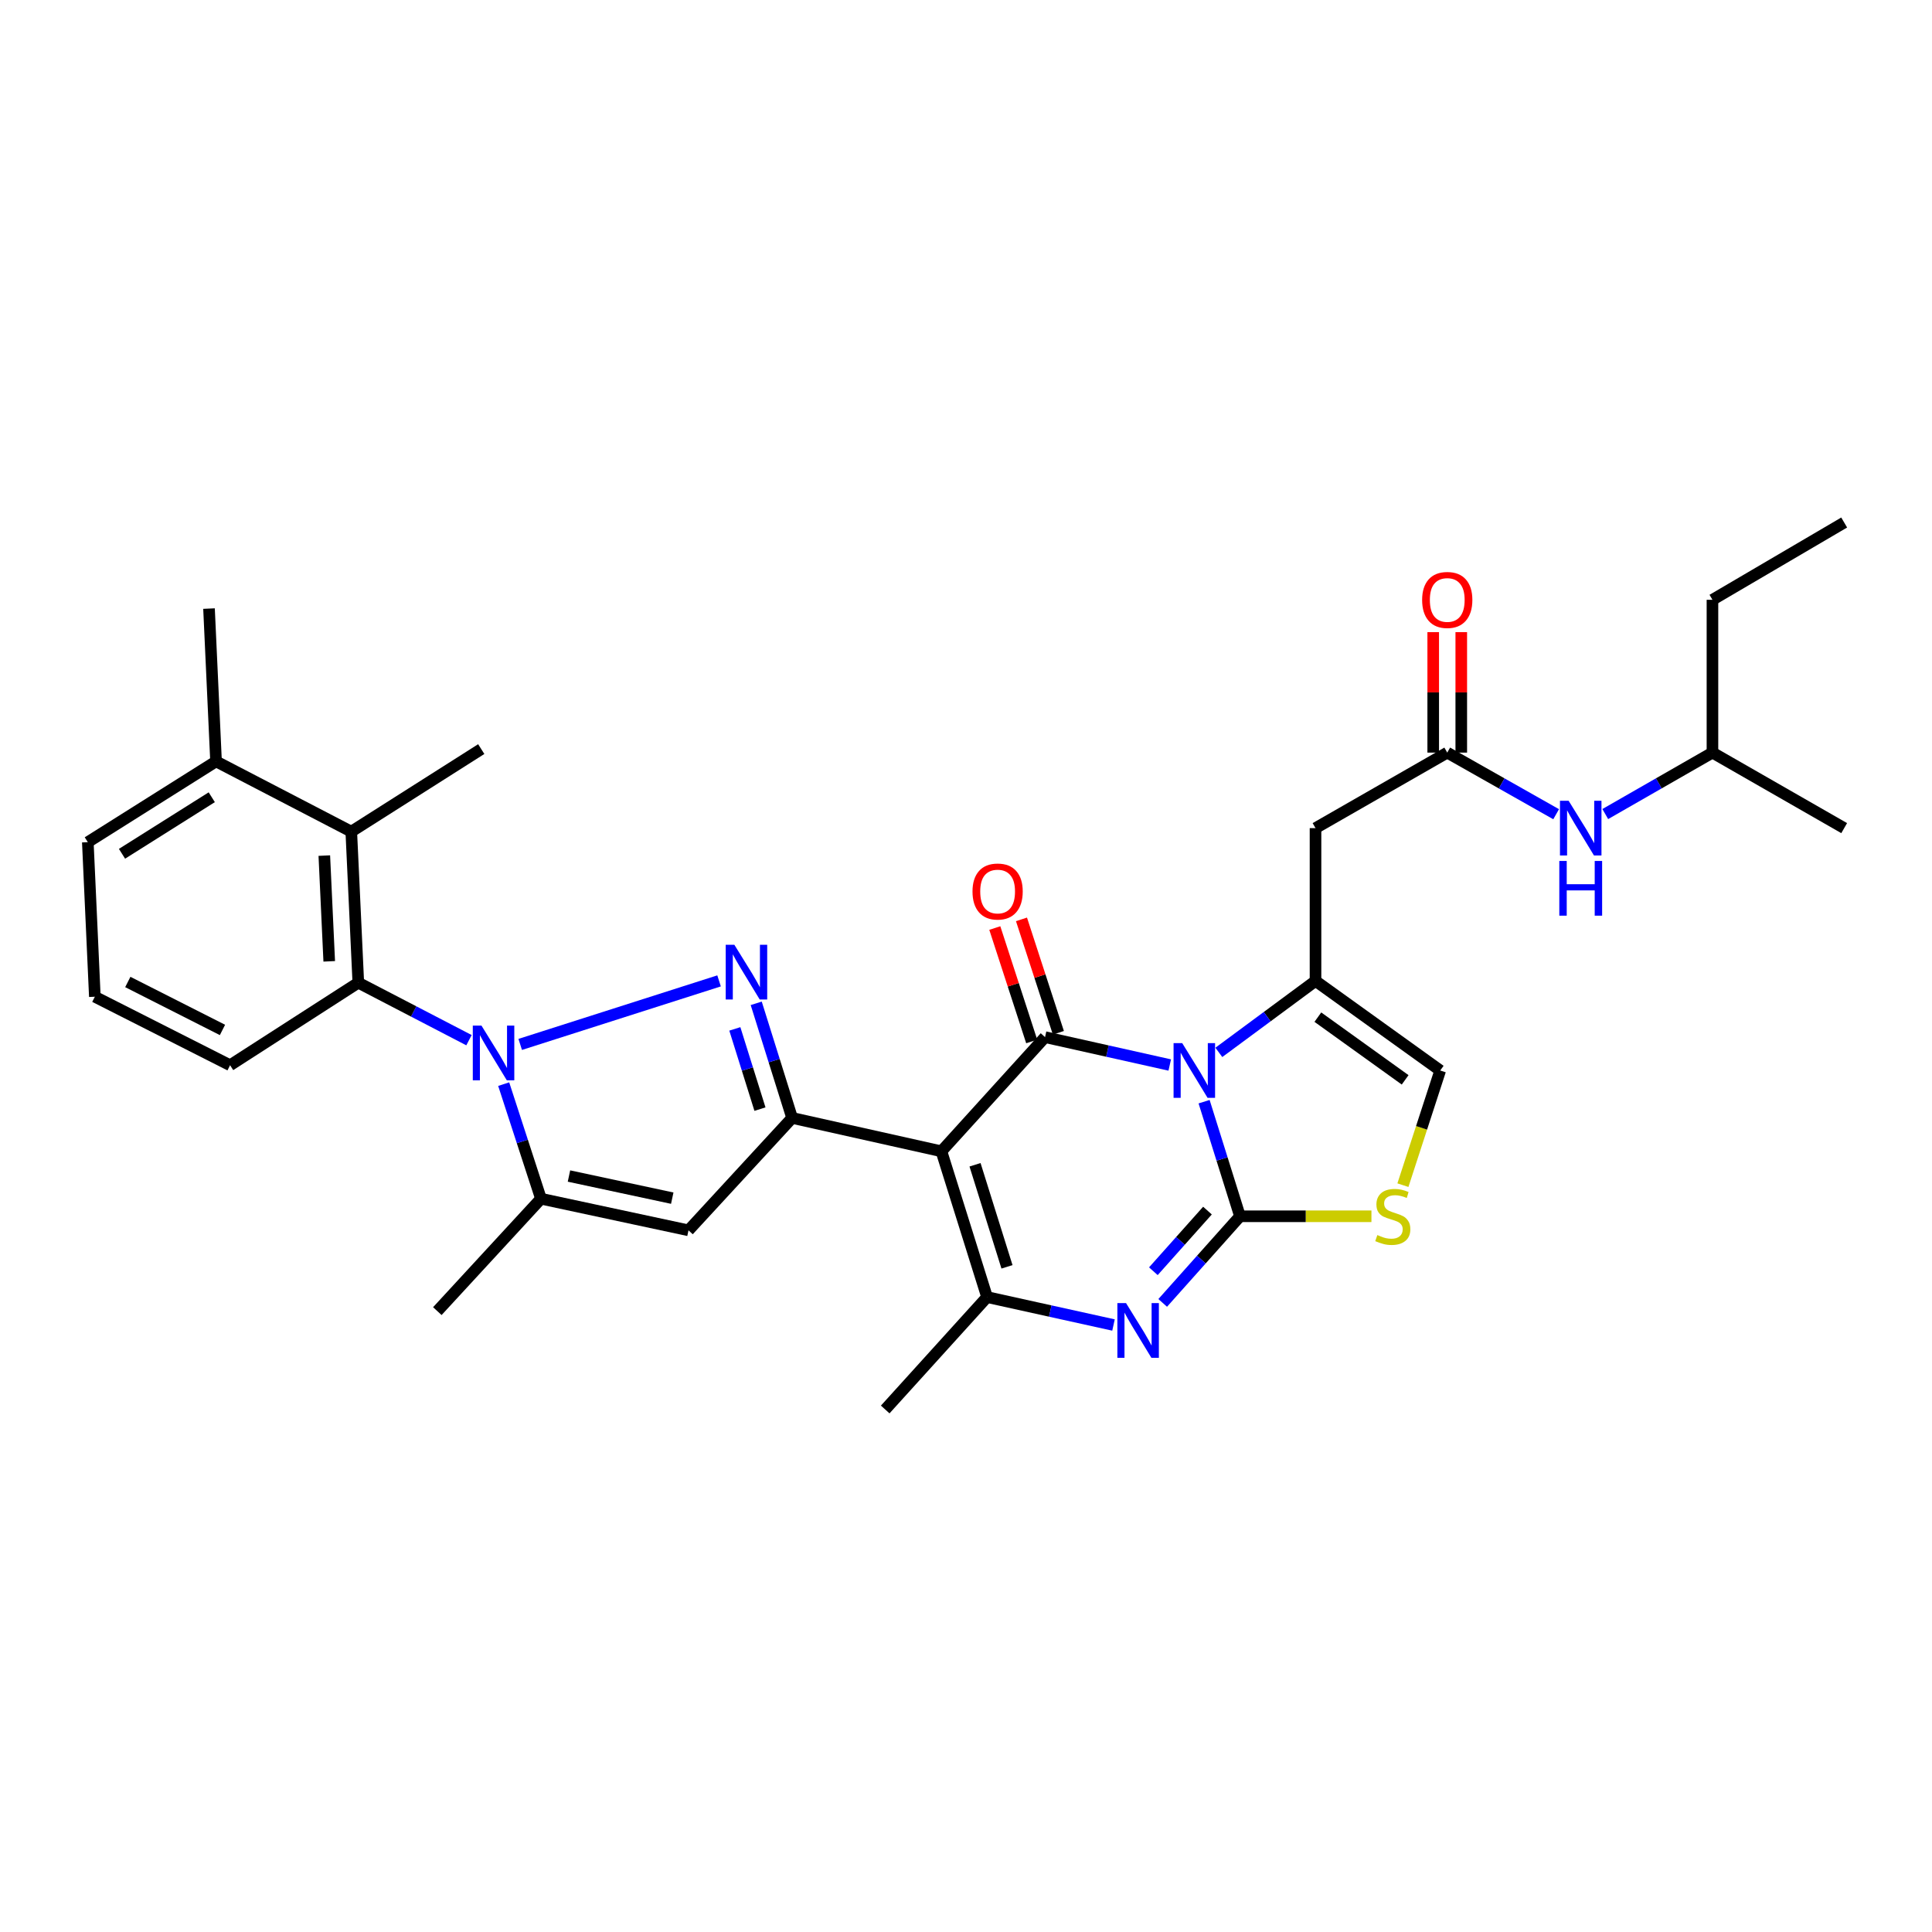 <?xml version='1.0' encoding='iso-8859-1'?>
<svg version='1.1' baseProfile='full'
              xmlns='http://www.w3.org/2000/svg'
                      xmlns:rdkit='http://www.rdkit.org/xml'
                      xmlns:xlink='http://www.w3.org/1999/xlink'
                  xml:space='preserve'
width='1000px' height='1000px' viewBox='0 0 1000 1000'>
<!-- END OF HEADER -->
<rect style='opacity:1.0;fill:#FFFFFF;stroke:none' width='1000' height='1000' x='0' y='0'> </rect>
<path class='bond-0' d='M 886.362,310.453 L 886.362,389.55' style='fill:none;fill-rule:evenodd;stroke:#000000;stroke-width:6px;stroke-linecap:butt;stroke-linejoin:miter;stroke-opacity:1' />
<path class='bond-1' d='M 886.362,310.453 L 954.545,270.453' style='fill:none;fill-rule:evenodd;stroke:#000000;stroke-width:6px;stroke-linecap:butt;stroke-linejoin:miter;stroke-opacity:1' />
<path class='bond-2' d='M 749.092,389.55 L 777.273,405.494' style='fill:none;fill-rule:evenodd;stroke:#000000;stroke-width:6px;stroke-linecap:butt;stroke-linejoin:miter;stroke-opacity:1' />
<path class='bond-2' d='M 777.273,405.494 L 805.454,421.439' style='fill:none;fill-rule:evenodd;stroke:#0000FF;stroke-width:6px;stroke-linecap:butt;stroke-linejoin:miter;stroke-opacity:1' />
<path class='bond-3' d='M 756.351,389.55 L 756.351,358.37' style='fill:none;fill-rule:evenodd;stroke:#000000;stroke-width:6px;stroke-linecap:butt;stroke-linejoin:miter;stroke-opacity:1' />
<path class='bond-3' d='M 756.351,358.37 L 756.351,327.19' style='fill:none;fill-rule:evenodd;stroke:#FF0000;stroke-width:6px;stroke-linecap:butt;stroke-linejoin:miter;stroke-opacity:1' />
<path class='bond-3' d='M 741.832,389.55 L 741.832,358.37' style='fill:none;fill-rule:evenodd;stroke:#000000;stroke-width:6px;stroke-linecap:butt;stroke-linejoin:miter;stroke-opacity:1' />
<path class='bond-3' d='M 741.832,358.37 L 741.832,327.19' style='fill:none;fill-rule:evenodd;stroke:#FF0000;stroke-width:6px;stroke-linecap:butt;stroke-linejoin:miter;stroke-opacity:1' />
<path class='bond-4' d='M 749.092,389.55 L 680.908,428.638' style='fill:none;fill-rule:evenodd;stroke:#000000;stroke-width:6px;stroke-linecap:butt;stroke-linejoin:miter;stroke-opacity:1' />
<path class='bond-5' d='M 830.883,421.355 L 858.623,405.452' style='fill:none;fill-rule:evenodd;stroke:#0000FF;stroke-width:6px;stroke-linecap:butt;stroke-linejoin:miter;stroke-opacity:1' />
<path class='bond-5' d='M 858.623,405.452 L 886.362,389.55' style='fill:none;fill-rule:evenodd;stroke:#000000;stroke-width:6px;stroke-linecap:butt;stroke-linejoin:miter;stroke-opacity:1' />
<path class='bond-6' d='M 886.362,389.55 L 954.545,428.638' style='fill:none;fill-rule:evenodd;stroke:#000000;stroke-width:6px;stroke-linecap:butt;stroke-linejoin:miter;stroke-opacity:1' />
<path class='bond-7' d='M 680.908,507.727 L 655.888,526.22' style='fill:none;fill-rule:evenodd;stroke:#000000;stroke-width:6px;stroke-linecap:butt;stroke-linejoin:miter;stroke-opacity:1' />
<path class='bond-7' d='M 655.888,526.22 L 630.868,544.713' style='fill:none;fill-rule:evenodd;stroke:#0000FF;stroke-width:6px;stroke-linecap:butt;stroke-linejoin:miter;stroke-opacity:1' />
<path class='bond-8' d='M 680.908,507.727 L 745.454,554.092' style='fill:none;fill-rule:evenodd;stroke:#000000;stroke-width:6px;stroke-linecap:butt;stroke-linejoin:miter;stroke-opacity:1' />
<path class='bond-8' d='M 682.12,526.474 L 727.302,558.929' style='fill:none;fill-rule:evenodd;stroke:#000000;stroke-width:6px;stroke-linecap:butt;stroke-linejoin:miter;stroke-opacity:1' />
<path class='bond-9' d='M 680.908,507.727 L 680.908,428.638' style='fill:none;fill-rule:evenodd;stroke:#000000;stroke-width:6px;stroke-linecap:butt;stroke-linejoin:miter;stroke-opacity:1' />
<path class='bond-10' d='M 709.851,629.543 L 675.835,629.543' style='fill:none;fill-rule:evenodd;stroke:#CCCC00;stroke-width:6px;stroke-linecap:butt;stroke-linejoin:miter;stroke-opacity:1' />
<path class='bond-10' d='M 675.835,629.543 L 641.82,629.543' style='fill:none;fill-rule:evenodd;stroke:#000000;stroke-width:6px;stroke-linecap:butt;stroke-linejoin:miter;stroke-opacity:1' />
<path class='bond-11' d='M 726.147,613.439 L 735.801,583.766' style='fill:none;fill-rule:evenodd;stroke:#CCCC00;stroke-width:6px;stroke-linecap:butt;stroke-linejoin:miter;stroke-opacity:1' />
<path class='bond-11' d='M 735.801,583.766 L 745.454,554.092' style='fill:none;fill-rule:evenodd;stroke:#000000;stroke-width:6px;stroke-linecap:butt;stroke-linejoin:miter;stroke-opacity:1' />
<path class='bond-12' d='M 641.82,629.543 L 632.527,599.886' style='fill:none;fill-rule:evenodd;stroke:#000000;stroke-width:6px;stroke-linecap:butt;stroke-linejoin:miter;stroke-opacity:1' />
<path class='bond-12' d='M 632.527,599.886 L 623.234,570.229' style='fill:none;fill-rule:evenodd;stroke:#0000FF;stroke-width:6px;stroke-linecap:butt;stroke-linejoin:miter;stroke-opacity:1' />
<path class='bond-13' d='M 641.82,629.543 L 621.815,651.962' style='fill:none;fill-rule:evenodd;stroke:#000000;stroke-width:6px;stroke-linecap:butt;stroke-linejoin:miter;stroke-opacity:1' />
<path class='bond-13' d='M 621.815,651.962 L 601.811,674.381' style='fill:none;fill-rule:evenodd;stroke:#0000FF;stroke-width:6px;stroke-linecap:butt;stroke-linejoin:miter;stroke-opacity:1' />
<path class='bond-13' d='M 624.985,626.602 L 610.982,642.295' style='fill:none;fill-rule:evenodd;stroke:#000000;stroke-width:6px;stroke-linecap:butt;stroke-linejoin:miter;stroke-opacity:1' />
<path class='bond-13' d='M 610.982,642.295 L 596.979,657.988' style='fill:none;fill-rule:evenodd;stroke:#0000FF;stroke-width:6px;stroke-linecap:butt;stroke-linejoin:miter;stroke-opacity:1' />
<path class='bond-14' d='M 605.458,551.248 L 573.185,544.031' style='fill:none;fill-rule:evenodd;stroke:#0000FF;stroke-width:6px;stroke-linecap:butt;stroke-linejoin:miter;stroke-opacity:1' />
<path class='bond-14' d='M 573.185,544.031 L 540.912,536.814' style='fill:none;fill-rule:evenodd;stroke:#000000;stroke-width:6px;stroke-linecap:butt;stroke-linejoin:miter;stroke-opacity:1' />
<path class='bond-15' d='M 540.912,536.814 L 487.272,595.907' style='fill:none;fill-rule:evenodd;stroke:#000000;stroke-width:6px;stroke-linecap:butt;stroke-linejoin:miter;stroke-opacity:1' />
<path class='bond-16' d='M 547.815,534.568 L 538.266,505.215' style='fill:none;fill-rule:evenodd;stroke:#000000;stroke-width:6px;stroke-linecap:butt;stroke-linejoin:miter;stroke-opacity:1' />
<path class='bond-16' d='M 538.266,505.215 L 528.717,475.861' style='fill:none;fill-rule:evenodd;stroke:#FF0000;stroke-width:6px;stroke-linecap:butt;stroke-linejoin:miter;stroke-opacity:1' />
<path class='bond-16' d='M 534.008,539.06 L 524.459,509.706' style='fill:none;fill-rule:evenodd;stroke:#000000;stroke-width:6px;stroke-linecap:butt;stroke-linejoin:miter;stroke-opacity:1' />
<path class='bond-16' d='M 524.459,509.706 L 514.91,480.352' style='fill:none;fill-rule:evenodd;stroke:#FF0000;stroke-width:6px;stroke-linecap:butt;stroke-linejoin:miter;stroke-opacity:1' />
<path class='bond-17' d='M 487.272,595.907 L 510.905,671.366' style='fill:none;fill-rule:evenodd;stroke:#000000;stroke-width:6px;stroke-linecap:butt;stroke-linejoin:miter;stroke-opacity:1' />
<path class='bond-17' d='M 504.672,602.886 L 521.216,655.708' style='fill:none;fill-rule:evenodd;stroke:#000000;stroke-width:6px;stroke-linecap:butt;stroke-linejoin:miter;stroke-opacity:1' />
<path class='bond-18' d='M 487.272,595.907 L 409.998,578.637' style='fill:none;fill-rule:evenodd;stroke:#000000;stroke-width:6px;stroke-linecap:butt;stroke-linejoin:miter;stroke-opacity:1' />
<path class='bond-19' d='M 510.905,671.366 L 543.627,678.594' style='fill:none;fill-rule:evenodd;stroke:#000000;stroke-width:6px;stroke-linecap:butt;stroke-linejoin:miter;stroke-opacity:1' />
<path class='bond-19' d='M 543.627,678.594 L 576.349,685.821' style='fill:none;fill-rule:evenodd;stroke:#0000FF;stroke-width:6px;stroke-linecap:butt;stroke-linejoin:miter;stroke-opacity:1' />
<path class='bond-20' d='M 510.905,671.366 L 458.185,729.547' style='fill:none;fill-rule:evenodd;stroke:#000000;stroke-width:6px;stroke-linecap:butt;stroke-linejoin:miter;stroke-opacity:1' />
<path class='bond-21' d='M 409.998,578.637 L 400.708,548.976' style='fill:none;fill-rule:evenodd;stroke:#000000;stroke-width:6px;stroke-linecap:butt;stroke-linejoin:miter;stroke-opacity:1' />
<path class='bond-21' d='M 400.708,548.976 L 391.418,519.315' style='fill:none;fill-rule:evenodd;stroke:#0000FF;stroke-width:6px;stroke-linecap:butt;stroke-linejoin:miter;stroke-opacity:1' />
<path class='bond-21' d='M 393.355,574.078 L 386.852,553.316' style='fill:none;fill-rule:evenodd;stroke:#000000;stroke-width:6px;stroke-linecap:butt;stroke-linejoin:miter;stroke-opacity:1' />
<path class='bond-21' d='M 386.852,553.316 L 380.349,532.553' style='fill:none;fill-rule:evenodd;stroke:#0000FF;stroke-width:6px;stroke-linecap:butt;stroke-linejoin:miter;stroke-opacity:1' />
<path class='bond-22' d='M 409.998,578.637 L 356.366,636.819' style='fill:none;fill-rule:evenodd;stroke:#000000;stroke-width:6px;stroke-linecap:butt;stroke-linejoin:miter;stroke-opacity:1' />
<path class='bond-23' d='M 372.188,507.707 L 269.261,540.591' style='fill:none;fill-rule:evenodd;stroke:#0000FF;stroke-width:6px;stroke-linecap:butt;stroke-linejoin:miter;stroke-opacity:1' />
<path class='bond-24' d='M 356.366,636.819 L 280.003,620.452' style='fill:none;fill-rule:evenodd;stroke:#000000;stroke-width:6px;stroke-linecap:butt;stroke-linejoin:miter;stroke-opacity:1' />
<path class='bond-24' d='M 347.954,620.167 L 294.5,608.711' style='fill:none;fill-rule:evenodd;stroke:#000000;stroke-width:6px;stroke-linecap:butt;stroke-linejoin:miter;stroke-opacity:1' />
<path class='bond-25' d='M 280.003,620.452 L 226.363,678.634' style='fill:none;fill-rule:evenodd;stroke:#000000;stroke-width:6px;stroke-linecap:butt;stroke-linejoin:miter;stroke-opacity:1' />
<path class='bond-26' d='M 280.003,620.452 L 270.356,590.799' style='fill:none;fill-rule:evenodd;stroke:#000000;stroke-width:6px;stroke-linecap:butt;stroke-linejoin:miter;stroke-opacity:1' />
<path class='bond-26' d='M 270.356,590.799 L 260.709,561.145' style='fill:none;fill-rule:evenodd;stroke:#0000FF;stroke-width:6px;stroke-linecap:butt;stroke-linejoin:miter;stroke-opacity:1' />
<path class='bond-27' d='M 242.746,538.398 L 214.102,523.518' style='fill:none;fill-rule:evenodd;stroke:#0000FF;stroke-width:6px;stroke-linecap:butt;stroke-linejoin:miter;stroke-opacity:1' />
<path class='bond-27' d='M 214.102,523.518 L 185.459,508.639' style='fill:none;fill-rule:evenodd;stroke:#000000;stroke-width:6px;stroke-linecap:butt;stroke-linejoin:miter;stroke-opacity:1' />
<path class='bond-28' d='M 185.459,508.639 L 181.821,430.453' style='fill:none;fill-rule:evenodd;stroke:#000000;stroke-width:6px;stroke-linecap:butt;stroke-linejoin:miter;stroke-opacity:1' />
<path class='bond-28' d='M 170.41,497.586 L 167.864,442.856' style='fill:none;fill-rule:evenodd;stroke:#000000;stroke-width:6px;stroke-linecap:butt;stroke-linejoin:miter;stroke-opacity:1' />
<path class='bond-29' d='M 185.459,508.639 L 119.091,551.365' style='fill:none;fill-rule:evenodd;stroke:#000000;stroke-width:6px;stroke-linecap:butt;stroke-linejoin:miter;stroke-opacity:1' />
<path class='bond-30' d='M 181.821,430.453 L 111.823,394.091' style='fill:none;fill-rule:evenodd;stroke:#000000;stroke-width:6px;stroke-linecap:butt;stroke-linejoin:miter;stroke-opacity:1' />
<path class='bond-31' d='M 181.821,430.453 L 249.093,387.727' style='fill:none;fill-rule:evenodd;stroke:#000000;stroke-width:6px;stroke-linecap:butt;stroke-linejoin:miter;stroke-opacity:1' />
<path class='bond-32' d='M 111.823,394.091 L 45.455,435.906' style='fill:none;fill-rule:evenodd;stroke:#000000;stroke-width:6px;stroke-linecap:butt;stroke-linejoin:miter;stroke-opacity:1' />
<path class='bond-32' d='M 109.607,412.648 L 63.15,441.918' style='fill:none;fill-rule:evenodd;stroke:#000000;stroke-width:6px;stroke-linecap:butt;stroke-linejoin:miter;stroke-opacity:1' />
<path class='bond-33' d='M 111.823,394.091 L 108.185,315.002' style='fill:none;fill-rule:evenodd;stroke:#000000;stroke-width:6px;stroke-linecap:butt;stroke-linejoin:miter;stroke-opacity:1' />
<path class='bond-34' d='M 45.455,435.906 L 49.092,515.907' style='fill:none;fill-rule:evenodd;stroke:#000000;stroke-width:6px;stroke-linecap:butt;stroke-linejoin:miter;stroke-opacity:1' />
<path class='bond-35' d='M 49.092,515.907 L 119.091,551.365' style='fill:none;fill-rule:evenodd;stroke:#000000;stroke-width:6px;stroke-linecap:butt;stroke-linejoin:miter;stroke-opacity:1' />
<path class='bond-35' d='M 66.153,508.273 L 115.152,533.095' style='fill:none;fill-rule:evenodd;stroke:#000000;stroke-width:6px;stroke-linecap:butt;stroke-linejoin:miter;stroke-opacity:1' />
<path  class='atom-2' d='M 811.919 414.478
L 821.199 429.478
Q 822.119 430.958, 823.599 433.638
Q 825.079 436.318, 825.159 436.478
L 825.159 414.478
L 828.919 414.478
L 828.919 442.798
L 825.039 442.798
L 815.079 426.398
Q 813.919 424.478, 812.679 422.278
Q 811.479 420.078, 811.119 419.398
L 811.119 442.798
L 807.439 442.798
L 807.439 414.478
L 811.919 414.478
' fill='#0000FF'/>
<path  class='atom-2' d='M 807.099 445.63
L 810.939 445.63
L 810.939 457.67
L 825.419 457.67
L 825.419 445.63
L 829.259 445.63
L 829.259 473.95
L 825.419 473.95
L 825.419 460.87
L 810.939 460.87
L 810.939 473.95
L 807.099 473.95
L 807.099 445.63
' fill='#0000FF'/>
<path  class='atom-3' d='M 736.092 310.533
Q 736.092 303.733, 739.452 299.933
Q 742.812 296.133, 749.092 296.133
Q 755.372 296.133, 758.732 299.933
Q 762.092 303.733, 762.092 310.533
Q 762.092 317.413, 758.692 321.333
Q 755.292 325.213, 749.092 325.213
Q 742.852 325.213, 739.452 321.333
Q 736.092 317.453, 736.092 310.533
M 749.092 322.013
Q 753.412 322.013, 755.732 319.133
Q 758.092 316.213, 758.092 310.533
Q 758.092 304.973, 755.732 302.173
Q 753.412 299.333, 749.092 299.333
Q 744.772 299.333, 742.412 302.133
Q 740.092 304.933, 740.092 310.533
Q 740.092 316.253, 742.412 319.133
Q 744.772 322.013, 749.092 322.013
' fill='#FF0000'/>
<path  class='atom-6' d='M 712.909 639.263
Q 713.229 639.383, 714.549 639.943
Q 715.869 640.503, 717.309 640.863
Q 718.789 641.183, 720.229 641.183
Q 722.909 641.183, 724.469 639.903
Q 726.029 638.583, 726.029 636.303
Q 726.029 634.743, 725.229 633.783
Q 724.469 632.823, 723.269 632.303
Q 722.069 631.783, 720.069 631.183
Q 717.549 630.423, 716.029 629.703
Q 714.549 628.983, 713.469 627.463
Q 712.429 625.943, 712.429 623.383
Q 712.429 619.823, 714.829 617.623
Q 717.269 615.423, 722.069 615.423
Q 725.349 615.423, 729.069 616.983
L 728.149 620.063
Q 724.749 618.663, 722.189 618.663
Q 719.429 618.663, 717.909 619.823
Q 716.389 620.943, 716.429 622.903
Q 716.429 624.423, 717.189 625.343
Q 717.989 626.263, 719.109 626.783
Q 720.269 627.303, 722.189 627.903
Q 724.749 628.703, 726.269 629.503
Q 727.789 630.303, 728.869 631.943
Q 729.989 633.543, 729.989 636.303
Q 729.989 640.223, 727.349 642.343
Q 724.749 644.423, 720.389 644.423
Q 717.869 644.423, 715.949 643.863
Q 714.069 643.343, 711.829 642.423
L 712.909 639.263
' fill='#CCCC00'/>
<path  class='atom-9' d='M 611.918 539.932
L 621.198 554.932
Q 622.118 556.412, 623.598 559.092
Q 625.078 561.772, 625.158 561.932
L 625.158 539.932
L 628.918 539.932
L 628.918 568.252
L 625.038 568.252
L 615.078 551.852
Q 613.918 549.932, 612.678 547.732
Q 611.478 545.532, 611.118 544.852
L 611.118 568.252
L 607.438 568.252
L 607.438 539.932
L 611.918 539.932
' fill='#0000FF'/>
<path  class='atom-13' d='M 582.831 674.476
L 592.111 689.476
Q 593.031 690.956, 594.511 693.636
Q 595.991 696.316, 596.071 696.476
L 596.071 674.476
L 599.831 674.476
L 599.831 702.796
L 595.951 702.796
L 585.991 686.396
Q 584.831 684.476, 583.591 682.276
Q 582.391 680.076, 582.031 679.396
L 582.031 702.796
L 578.351 702.796
L 578.351 674.476
L 582.831 674.476
' fill='#0000FF'/>
<path  class='atom-14' d='M 503.366 461.443
Q 503.366 454.643, 506.726 450.843
Q 510.086 447.043, 516.366 447.043
Q 522.646 447.043, 526.006 450.843
Q 529.366 454.643, 529.366 461.443
Q 529.366 468.323, 525.966 472.243
Q 522.566 476.123, 516.366 476.123
Q 510.126 476.123, 506.726 472.243
Q 503.366 468.363, 503.366 461.443
M 516.366 472.923
Q 520.686 472.923, 523.006 470.043
Q 525.366 467.123, 525.366 461.443
Q 525.366 455.883, 523.006 453.083
Q 520.686 450.243, 516.366 450.243
Q 512.046 450.243, 509.686 453.043
Q 507.366 455.843, 507.366 461.443
Q 507.366 467.163, 509.686 470.043
Q 512.046 472.923, 516.366 472.923
' fill='#FF0000'/>
<path  class='atom-18' d='M 380.104 489.018
L 389.384 504.018
Q 390.304 505.498, 391.784 508.178
Q 393.264 510.858, 393.344 511.018
L 393.344 489.018
L 397.104 489.018
L 397.104 517.338
L 393.224 517.338
L 383.264 500.938
Q 382.104 499.018, 380.864 496.818
Q 379.664 494.618, 379.304 493.938
L 379.304 517.338
L 375.624 517.338
L 375.624 489.018
L 380.104 489.018
' fill='#0000FF'/>
<path  class='atom-22' d='M 249.198 530.841
L 258.478 545.841
Q 259.398 547.321, 260.878 550.001
Q 262.358 552.681, 262.438 552.841
L 262.438 530.841
L 266.198 530.841
L 266.198 559.161
L 262.318 559.161
L 252.358 542.761
Q 251.198 540.841, 249.958 538.641
Q 248.758 536.441, 248.398 535.761
L 248.398 559.161
L 244.718 559.161
L 244.718 530.841
L 249.198 530.841
' fill='#0000FF'/>
</svg>
